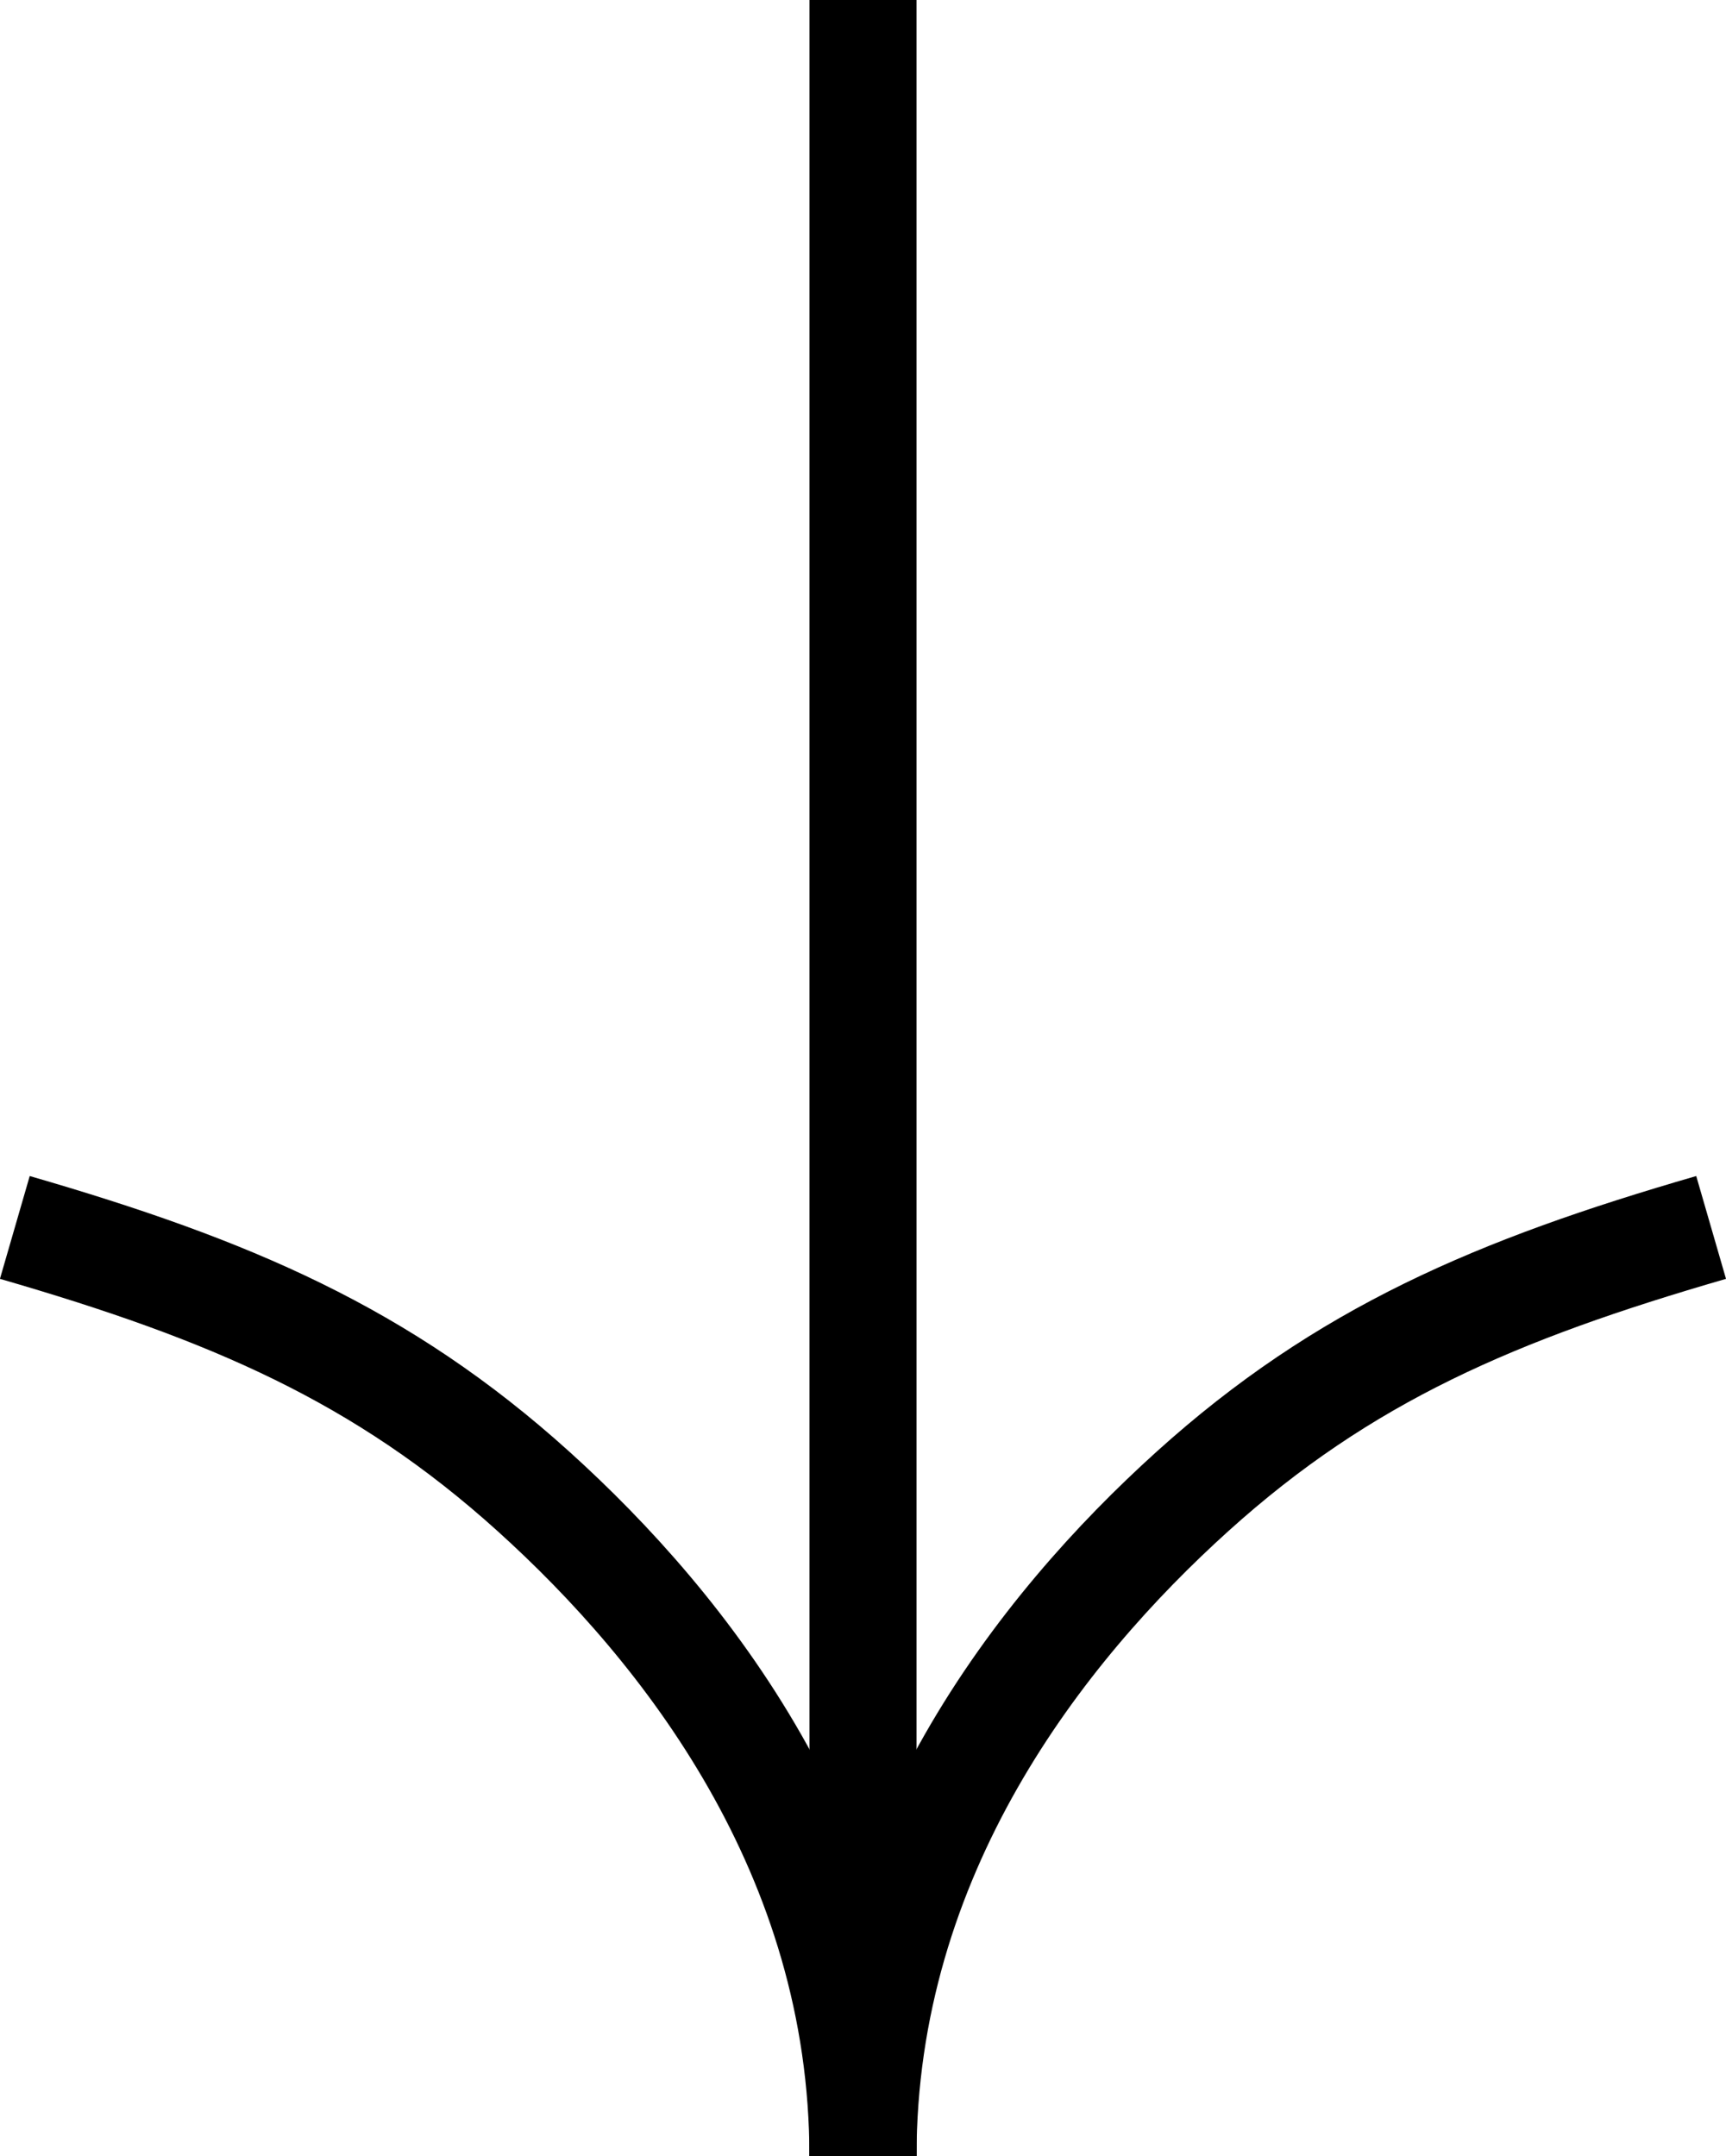 <svg xmlns="http://www.w3.org/2000/svg" width="32.246" height="40.287" viewBox="0 0 32.246 40.287">
  <g id="Group_1405" data-name="Group 1405" transform="translate(-184.568 -557.55)">
    <path id="Path_2447" data-name="Path 2447" d="M200.691,514.819v40.286" transform="translate(0 42.731)" fill="none" stroke="#000" stroke-width="2" stroke-dasharray="60 60"/>
    <path id="Path_4031" data-name="Path 4031" d="M200.69,602.932c0-5.656-3.324-9.865-6.154-12.421s-5.679-3.771-9.691-4.933" transform="translate(0 -5.095)" fill="none" stroke="#000" stroke-width="2"/>
    <path id="Path_4032" data-name="Path 4032" d="M184.846,602.932c0-5.656,3.324-9.865,6.154-12.421s5.679-3.771,9.691-4.933" transform="translate(15.845 -5.095)" fill="none" stroke="#000" stroke-width="2"/>
  </g>
</svg>
